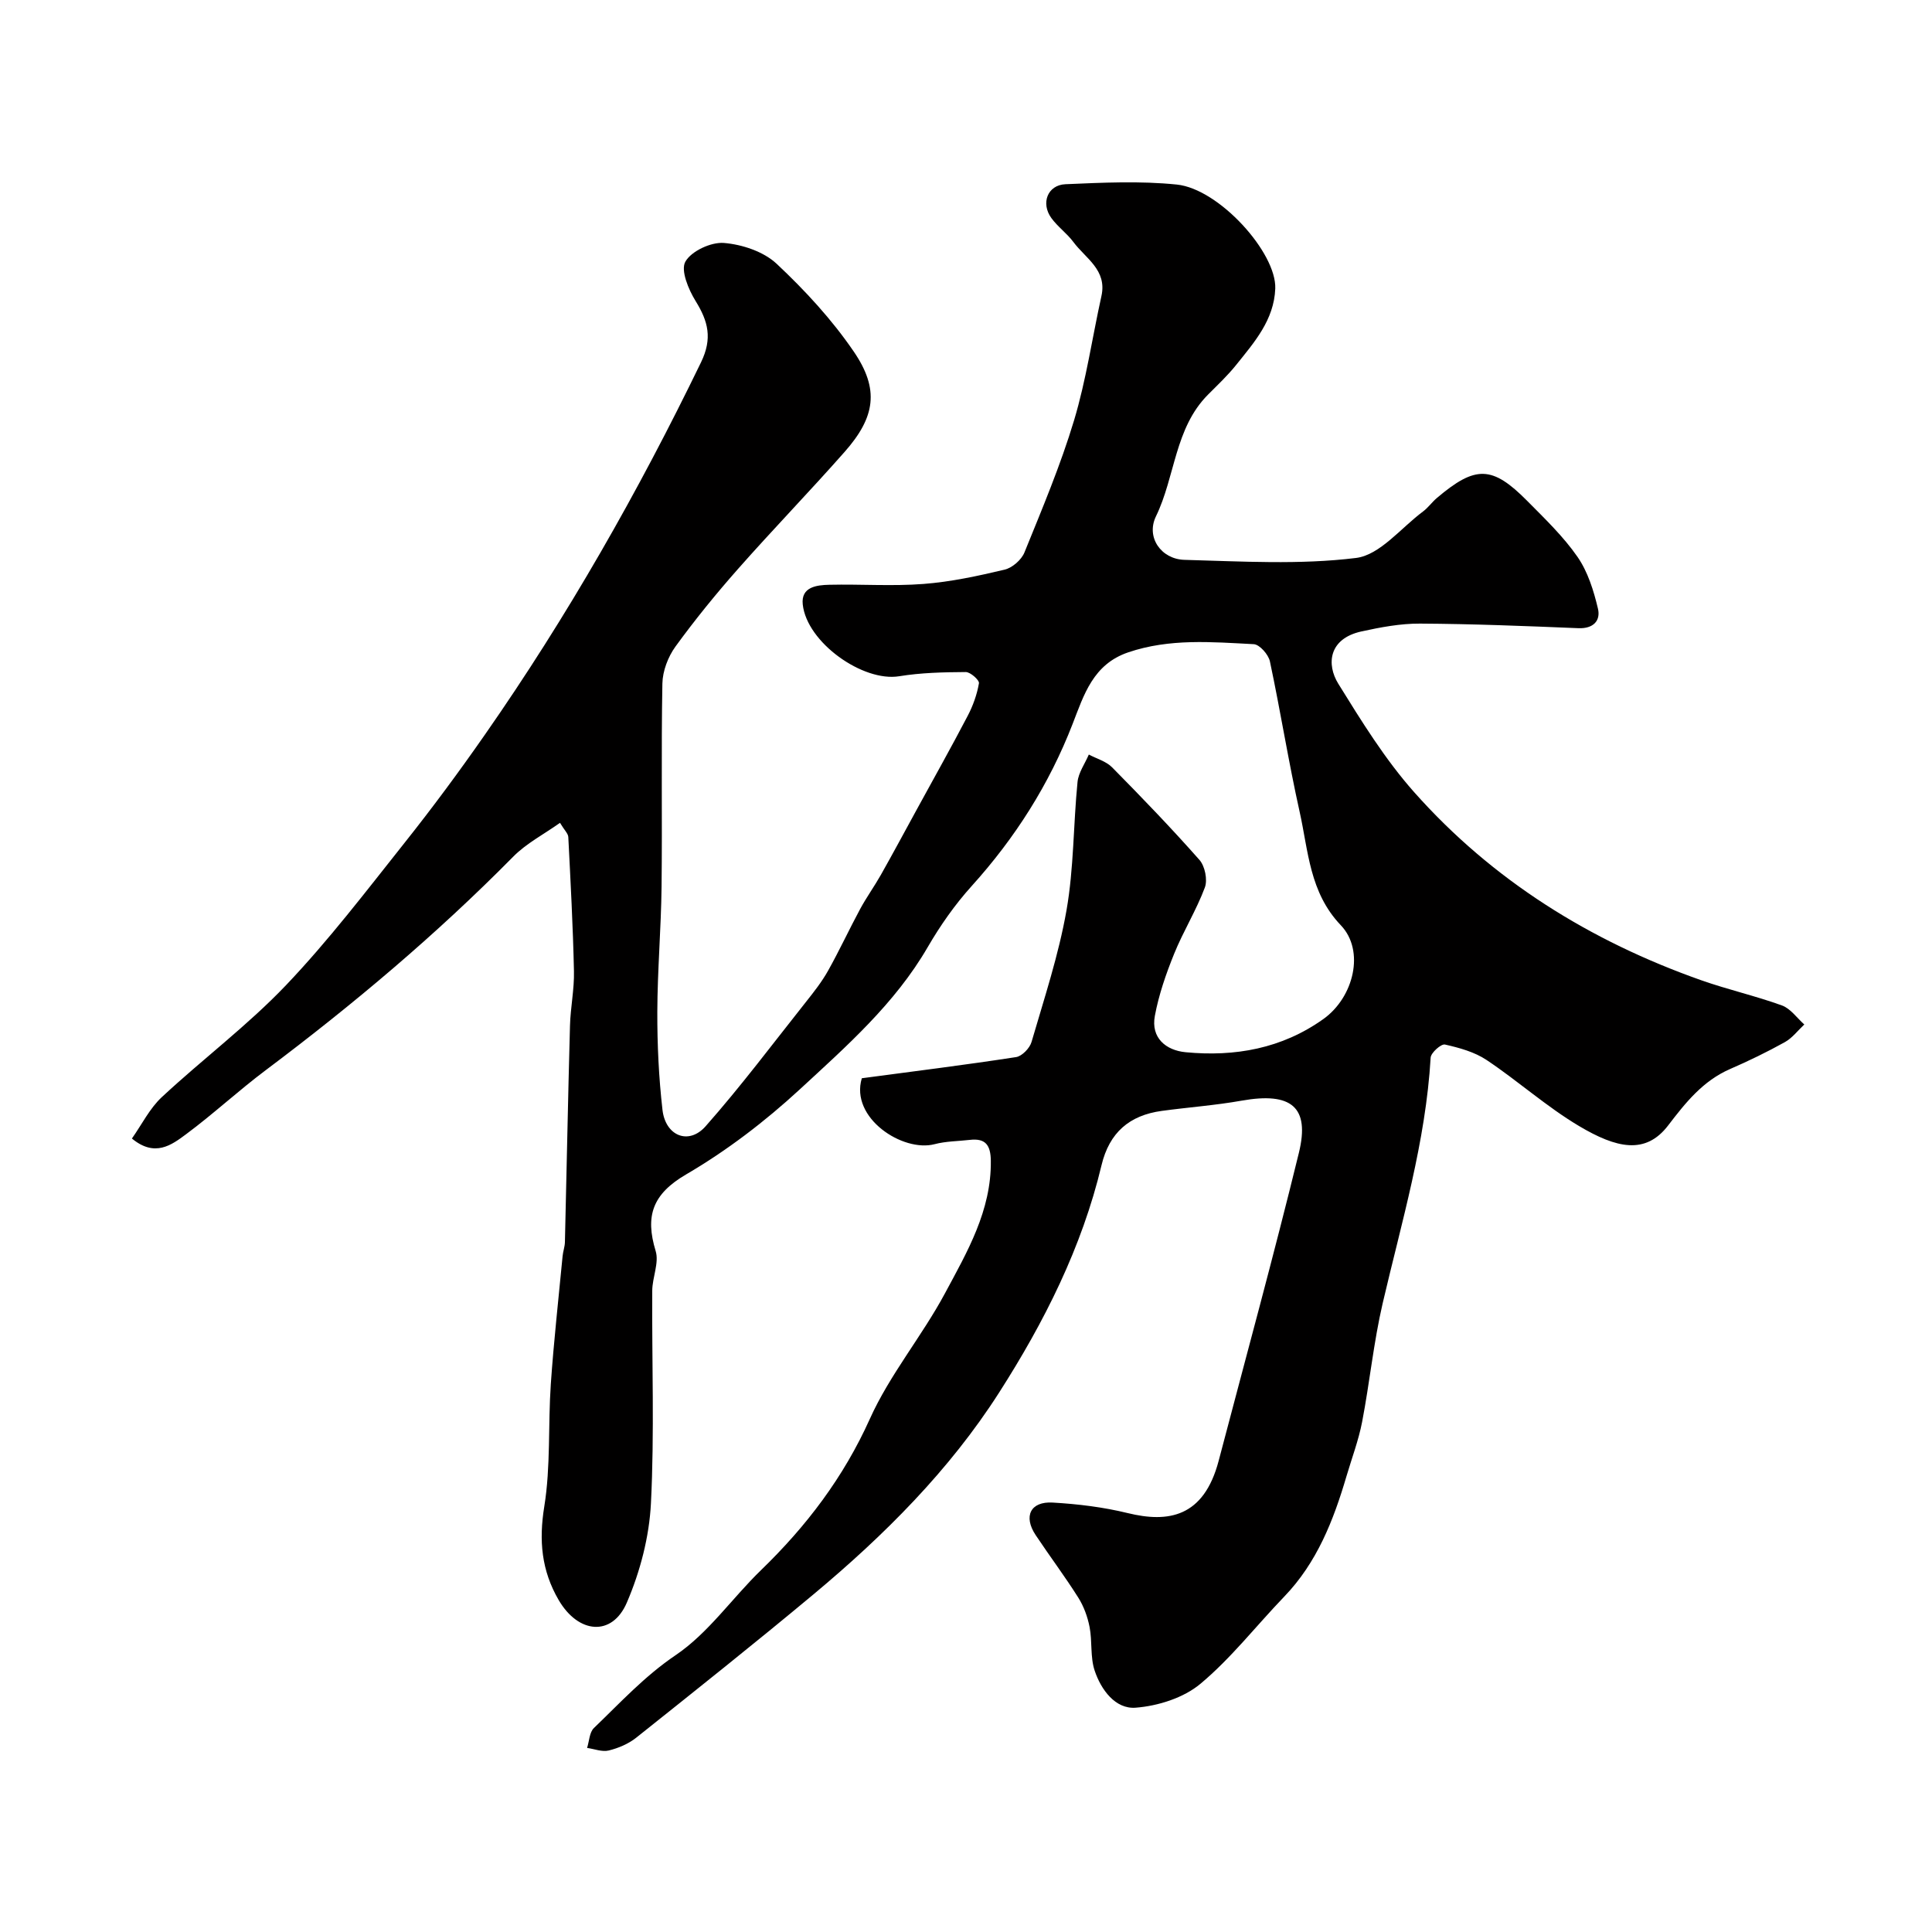 <svg enable-background="new 0 0 400 400" viewBox="0 0 400 400" xmlns="http://www.w3.org/2000/svg"><path d="m178.43 223.24c10.87-1.45 21.43-2.76 31.94-4.38 1.23-.19 2.83-1.85 3.2-3.14 2.63-9.03 5.62-18.03 7.24-27.27 1.53-8.71 1.4-17.7 2.28-26.54.19-1.95 1.53-3.79 2.34-5.69 1.63.87 3.59 1.4 4.82 2.65 6.17 6.25 12.27 12.58 18.08 19.16 1.14 1.29 1.72 4.13 1.12 5.72-1.76 4.71-4.47 9.06-6.36 13.73-1.68 4.15-3.18 8.47-3.99 12.85-.85 4.55 2.29 7.13 6.36 7.52 10.22.98 19.95-.75 28.53-6.87 6.3-4.49 8.65-14.14 3.61-19.42-6.5-6.81-6.71-15.37-8.53-23.51-2.3-10.31-3.95-20.78-6.15-31.12-.3-1.41-2.13-3.5-3.35-3.56-8.7-.45-17.41-1.22-25.98 1.69-7.28 2.47-9.17 8.78-11.52 14.83-4.85 12.51-11.89 23.58-20.89 33.55-3.48 3.85-6.53 8.21-9.14 12.71-6.78 11.67-16.78 20.46-26.46 29.4-7.17 6.61-15.1 12.68-23.51 17.59-7 4.09-8.53 8.62-6.32 15.88.74 2.44-.7 5.47-.71 8.23-.09 14.67.47 29.36-.27 43.99-.35 6.95-2.23 14.15-4.99 20.56-3.04 7.08-10.03 6.48-14.12-.54-3.55-6.1-4.12-12.29-2.97-19.37 1.34-8.3.77-16.89 1.35-25.34.61-8.84 1.6-17.66 2.44-26.49.09-.98.46-1.93.48-2.9.36-14.93.64-29.87 1.05-44.8.1-3.77.91-7.55.82-11.31-.2-9.26-.7-18.51-1.17-27.76-.04-.71-.79-1.39-1.72-2.93-3.3 2.35-6.97 4.24-9.72 7.04-15.89 16.1-33.14 30.61-51.22 44.18-5.64 4.23-10.83 9.06-16.49 13.26-3 2.23-6.45 4.81-11.2.88 2.07-2.93 3.68-6.24 6.2-8.58 8.44-7.86 17.77-14.84 25.7-23.16 8.81-9.25 16.61-19.49 24.58-29.52 5.79-7.28 11.33-14.78 16.65-22.42 17.04-24.43 31.71-50.22 44.7-77.03 2.4-4.96 1.48-8.47-1.12-12.68-1.48-2.39-3.14-6.37-2.12-8.16 1.24-2.19 5.31-4.08 7.97-3.87 3.78.31 8.22 1.78 10.92 4.31 5.86 5.49 11.44 11.54 15.96 18.16 5.38 7.86 4.47 13.6-1.9 20.81-7.22 8.18-14.82 16.02-22.04 24.2-4.56 5.16-8.92 10.52-12.96 16.08-1.54 2.12-2.66 5.07-2.71 7.66-.26 14.03-.01 28.06-.17 42.09-.1 8.63-.85 17.26-.88 25.89-.02 6.77.3 13.57 1.07 20.29.62 5.41 5.43 7.35 8.93 3.39 7.31-8.27 13.95-17.14 20.82-25.8 1.62-2.04 3.25-4.12 4.52-6.38 2.35-4.19 4.37-8.56 6.65-12.79 1.31-2.42 2.93-4.67 4.29-7.07 2.54-4.5 4.98-9.05 7.46-13.58 3.52-6.44 7.12-12.85 10.52-19.35 1.1-2.1 1.93-4.43 2.33-6.75.11-.64-1.77-2.33-2.73-2.32-4.6.03-9.26.13-13.79.87-7.5 1.22-19.11-6.98-19.96-14.87-.39-3.64 2.89-4.01 5.51-4.07 6.5-.15 13.03.33 19.49-.17 5.65-.43 11.26-1.65 16.79-2.96 1.6-.38 3.49-2.03 4.11-3.56 3.66-9.02 7.47-18.04 10.27-27.34 2.52-8.39 3.77-17.17 5.67-25.75 1.2-5.41-3.29-7.79-5.81-11.19-1.33-1.79-3.25-3.15-4.56-4.96-2.22-3.06-.79-6.84 2.92-7 7.68-.33 15.45-.71 23.06.07 8.76.9 20.66 14.12 20.38 21.54-.25 6.49-4.33 11.11-8.1 15.81-1.76 2.2-3.84 4.15-5.83 6.15-6.91 6.95-6.77 16.95-10.77 25.19-2.11 4.34 1.08 8.88 5.91 9.01 11.85.32 23.83 1.05 35.51-.39 4.95-.61 9.3-6.22 13.87-9.62 1.06-.79 1.85-1.93 2.86-2.79 8.01-6.79 11.46-6.74 18.74.62 3.65 3.69 7.46 7.34 10.39 11.57 2.14 3.09 3.35 7 4.23 10.72.58 2.47-.94 4.17-4.05 4.04-10.93-.45-21.87-.89-32.8-.95-4.04-.02-8.14.75-12.11 1.62-6.83 1.5-7.27 6.84-4.8 10.83 4.8 7.75 9.67 15.64 15.69 22.43 16.23 18.28 36.46 30.84 59.45 38.96 5.5 1.94 11.24 3.23 16.72 5.22 1.78.65 3.1 2.59 4.62 3.94-1.33 1.24-2.48 2.79-4.02 3.65-3.69 2.05-7.5 3.9-11.37 5.58-5.62 2.46-9.18 6.94-12.79 11.66-4.69 6.14-10.72 4.73-18.46.13-6.71-3.99-12.62-9.32-19.14-13.67-2.5-1.67-5.65-2.53-8.62-3.2-.79-.18-2.9 1.7-2.96 2.71-1.02 17.41-6.01 34.02-9.93 50.85-1.88 8.08-2.69 16.42-4.26 24.58-.74 3.82-2.14 7.51-3.24 11.25-2.69 9.14-6.11 17.88-12.89 24.92-5.79 6.02-10.98 12.73-17.34 18.04-3.49 2.92-8.78 4.59-13.41 4.95-4.21.33-7.18-3.72-8.5-7.7-.93-2.8-.47-6.03-1.04-8.98-.41-2.12-1.2-4.3-2.35-6.12-2.78-4.41-5.93-8.59-8.82-12.94-2.58-3.88-1.09-7 3.53-6.73 5.21.3 10.48.94 15.54 2.18 8.35 2.04 15.74.92 18.83-10.86 5.58-21.23 11.39-42.41 16.6-63.73 2.33-9.54-1.61-12.62-11.85-10.8-5.47.97-11.03 1.37-16.54 2.12-6.68.91-10.85 4.47-12.47 11.24-4.06 17.02-11.87 32.49-21.2 47.07-10.3 16.11-23.79 29.56-38.43 41.78-12.09 10.08-24.41 19.88-36.72 29.69-1.6 1.27-3.68 2.15-5.67 2.64-1.37.34-2.98-.32-4.49-.53.45-1.4.48-3.23 1.42-4.13 5.44-5.22 10.47-10.72 16.92-15.08 6.76-4.57 11.68-11.79 17.66-17.59 9.41-9.11 17.09-19.2 22.55-31.34 4.11-9.14 10.78-17.1 15.55-25.99 4.59-8.55 9.61-17.11 9.49-27.43-.04-3.23-1.08-4.71-4.35-4.33-2.44.28-4.95.27-7.3.89-6.55 1.72-17.54-5.39-15.06-13.65z" fill="#010000"/></svg>